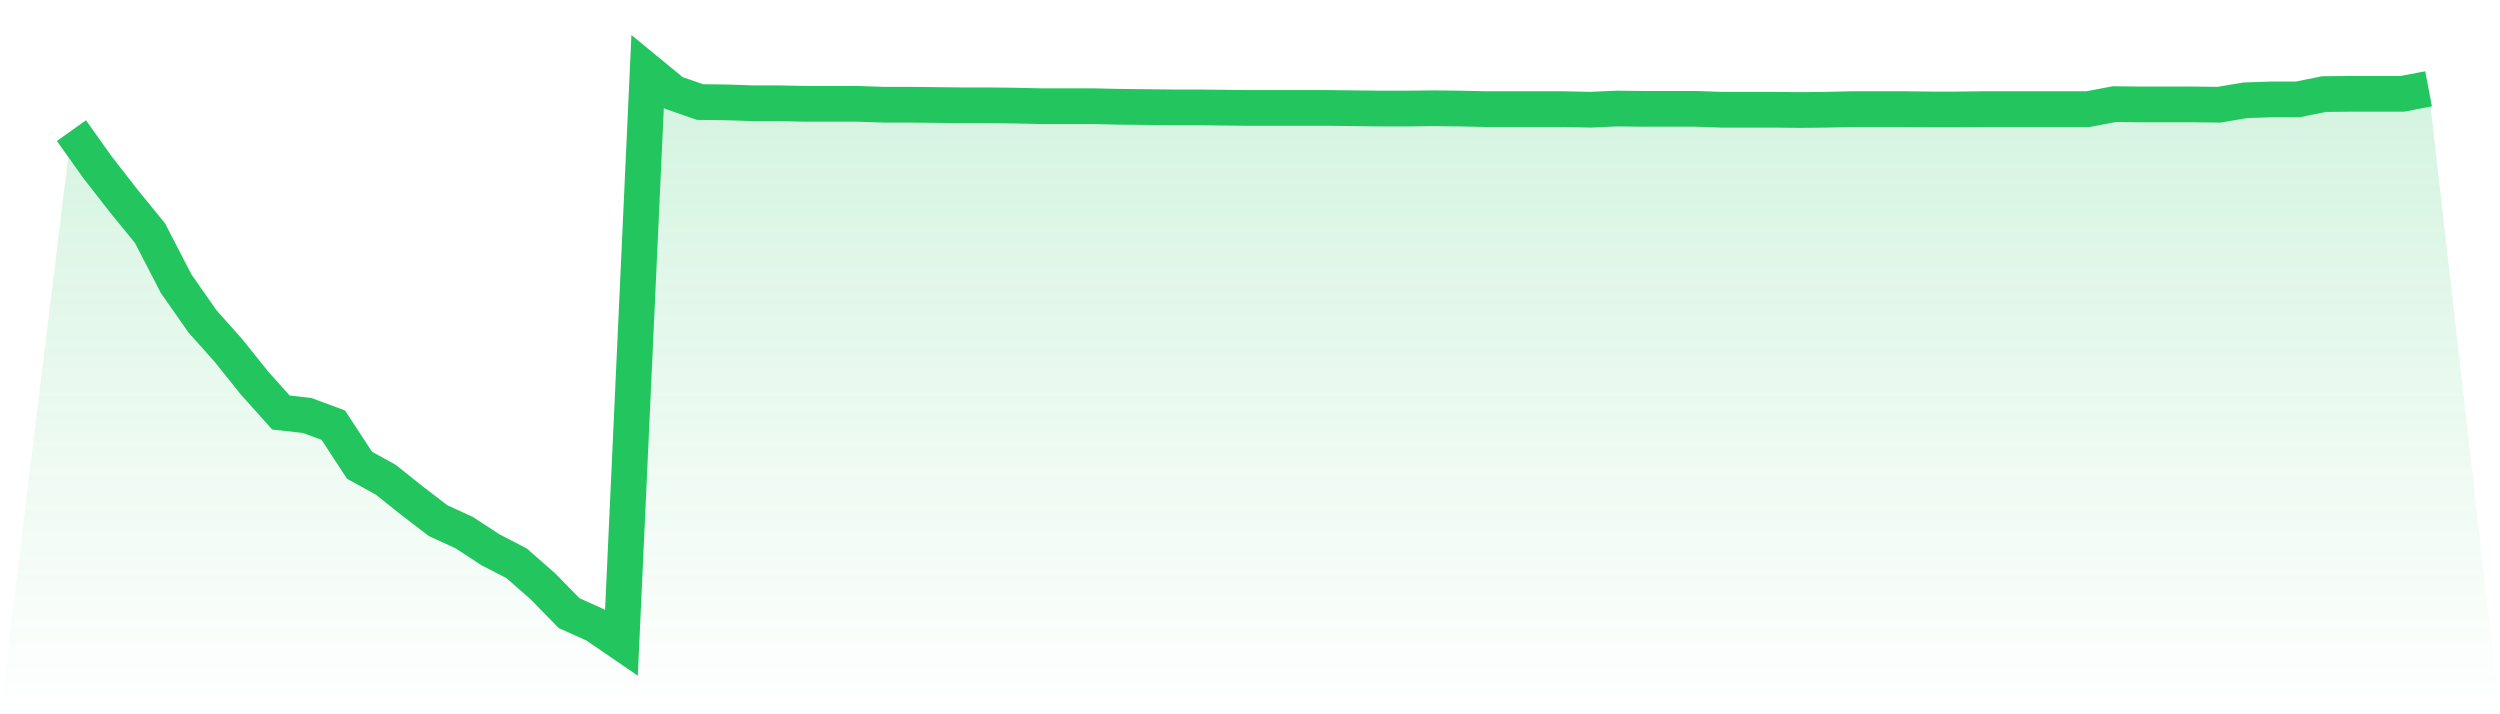 <svg viewBox="0 0 140 40" xmlns="http://www.w3.org/2000/svg">
<defs>
<linearGradient id="gradient" x1="0" x2="0" y1="0" y2="1">
<stop offset="0%" stop-color="#22c55e" stop-opacity="0.2"/>
<stop offset="100%" stop-color="#22c55e" stop-opacity="0"/>
</linearGradient>
</defs>
<path d="M4,7.315 L4,7.315 L5.467,9.377 L6.933,11.258 L8.4,13.056 L9.867,15.893 L11.333,17.988 L12.8,19.637 L14.267,21.468 L15.733,23.101 L17.2,23.266 L18.667,23.81 L20.133,26.054 L21.6,26.862 L23.067,28.033 L24.533,29.155 L26,29.831 L27.467,30.788 L28.933,31.546 L30.4,32.833 L31.867,34.334 L33.333,34.994 L34.8,36 L36.267,4 L37.733,5.204 L39.2,5.715 L40.667,5.732 L42.133,5.781 L43.6,5.781 L45.067,5.814 L46.533,5.814 L48,5.814 L49.467,5.864 L50.933,5.864 L52.4,5.88 L53.867,5.897 L55.333,5.897 L56.8,5.913 L58.267,5.946 L59.733,5.946 L61.2,5.946 L62.667,5.979 L64.133,5.996 L65.6,6.012 L67.067,6.012 L68.533,6.029 L70,6.045 L71.467,6.045 L72.933,6.045 L74.4,6.045 L75.867,6.062 L77.333,6.078 L78.8,6.078 L80.267,6.062 L81.733,6.078 L83.2,6.111 L84.667,6.111 L86.133,6.111 L87.6,6.111 L89.067,6.144 L90.533,6.078 L92,6.095 L93.467,6.095 L94.933,6.095 L96.4,6.144 L97.867,6.144 L99.333,6.144 L100.8,6.161 L102.267,6.144 L103.733,6.111 L105.2,6.111 L106.667,6.111 L108.133,6.128 L109.6,6.128 L111.067,6.111 L112.533,6.111 L114,6.111 L115.467,6.111 L116.933,6.111 L118.4,5.831 L119.867,5.847 L121.333,5.847 L122.8,5.847 L124.267,5.864 L125.733,5.616 L127.2,5.567 L128.667,5.567 L130.133,5.27 L131.6,5.254 L133.067,5.254 L134.533,5.254 L136,4.973 L140,40 L0,40 z" fill="url(#gradient)"/>
<path d="M4,7.315 L4,7.315 L5.467,9.377 L6.933,11.258 L8.4,13.056 L9.867,15.893 L11.333,17.988 L12.8,19.637 L14.267,21.468 L15.733,23.101 L17.2,23.266 L18.667,23.81 L20.133,26.054 L21.6,26.862 L23.067,28.033 L24.533,29.155 L26,29.831 L27.467,30.788 L28.933,31.546 L30.4,32.833 L31.867,34.334 L33.333,34.994 L34.8,36 L36.267,4 L37.733,5.204 L39.2,5.715 L40.667,5.732 L42.133,5.781 L43.6,5.781 L45.067,5.814 L46.533,5.814 L48,5.814 L49.467,5.864 L50.933,5.864 L52.4,5.88 L53.867,5.897 L55.333,5.897 L56.8,5.913 L58.267,5.946 L59.733,5.946 L61.2,5.946 L62.667,5.979 L64.133,5.996 L65.6,6.012 L67.067,6.012 L68.533,6.029 L70,6.045 L71.467,6.045 L72.933,6.045 L74.4,6.045 L75.867,6.062 L77.333,6.078 L78.8,6.078 L80.267,6.062 L81.733,6.078 L83.2,6.111 L84.667,6.111 L86.133,6.111 L87.6,6.111 L89.067,6.144 L90.533,6.078 L92,6.095 L93.467,6.095 L94.933,6.095 L96.4,6.144 L97.867,6.144 L99.333,6.144 L100.8,6.161 L102.267,6.144 L103.733,6.111 L105.2,6.111 L106.667,6.111 L108.133,6.128 L109.6,6.128 L111.067,6.111 L112.533,6.111 L114,6.111 L115.467,6.111 L116.933,6.111 L118.4,5.831 L119.867,5.847 L121.333,5.847 L122.8,5.847 L124.267,5.864 L125.733,5.616 L127.2,5.567 L128.667,5.567 L130.133,5.27 L131.6,5.254 L133.067,5.254 L134.533,5.254 L136,4.973" fill="none" stroke="#22c55e" stroke-width="2"/>
</svg>